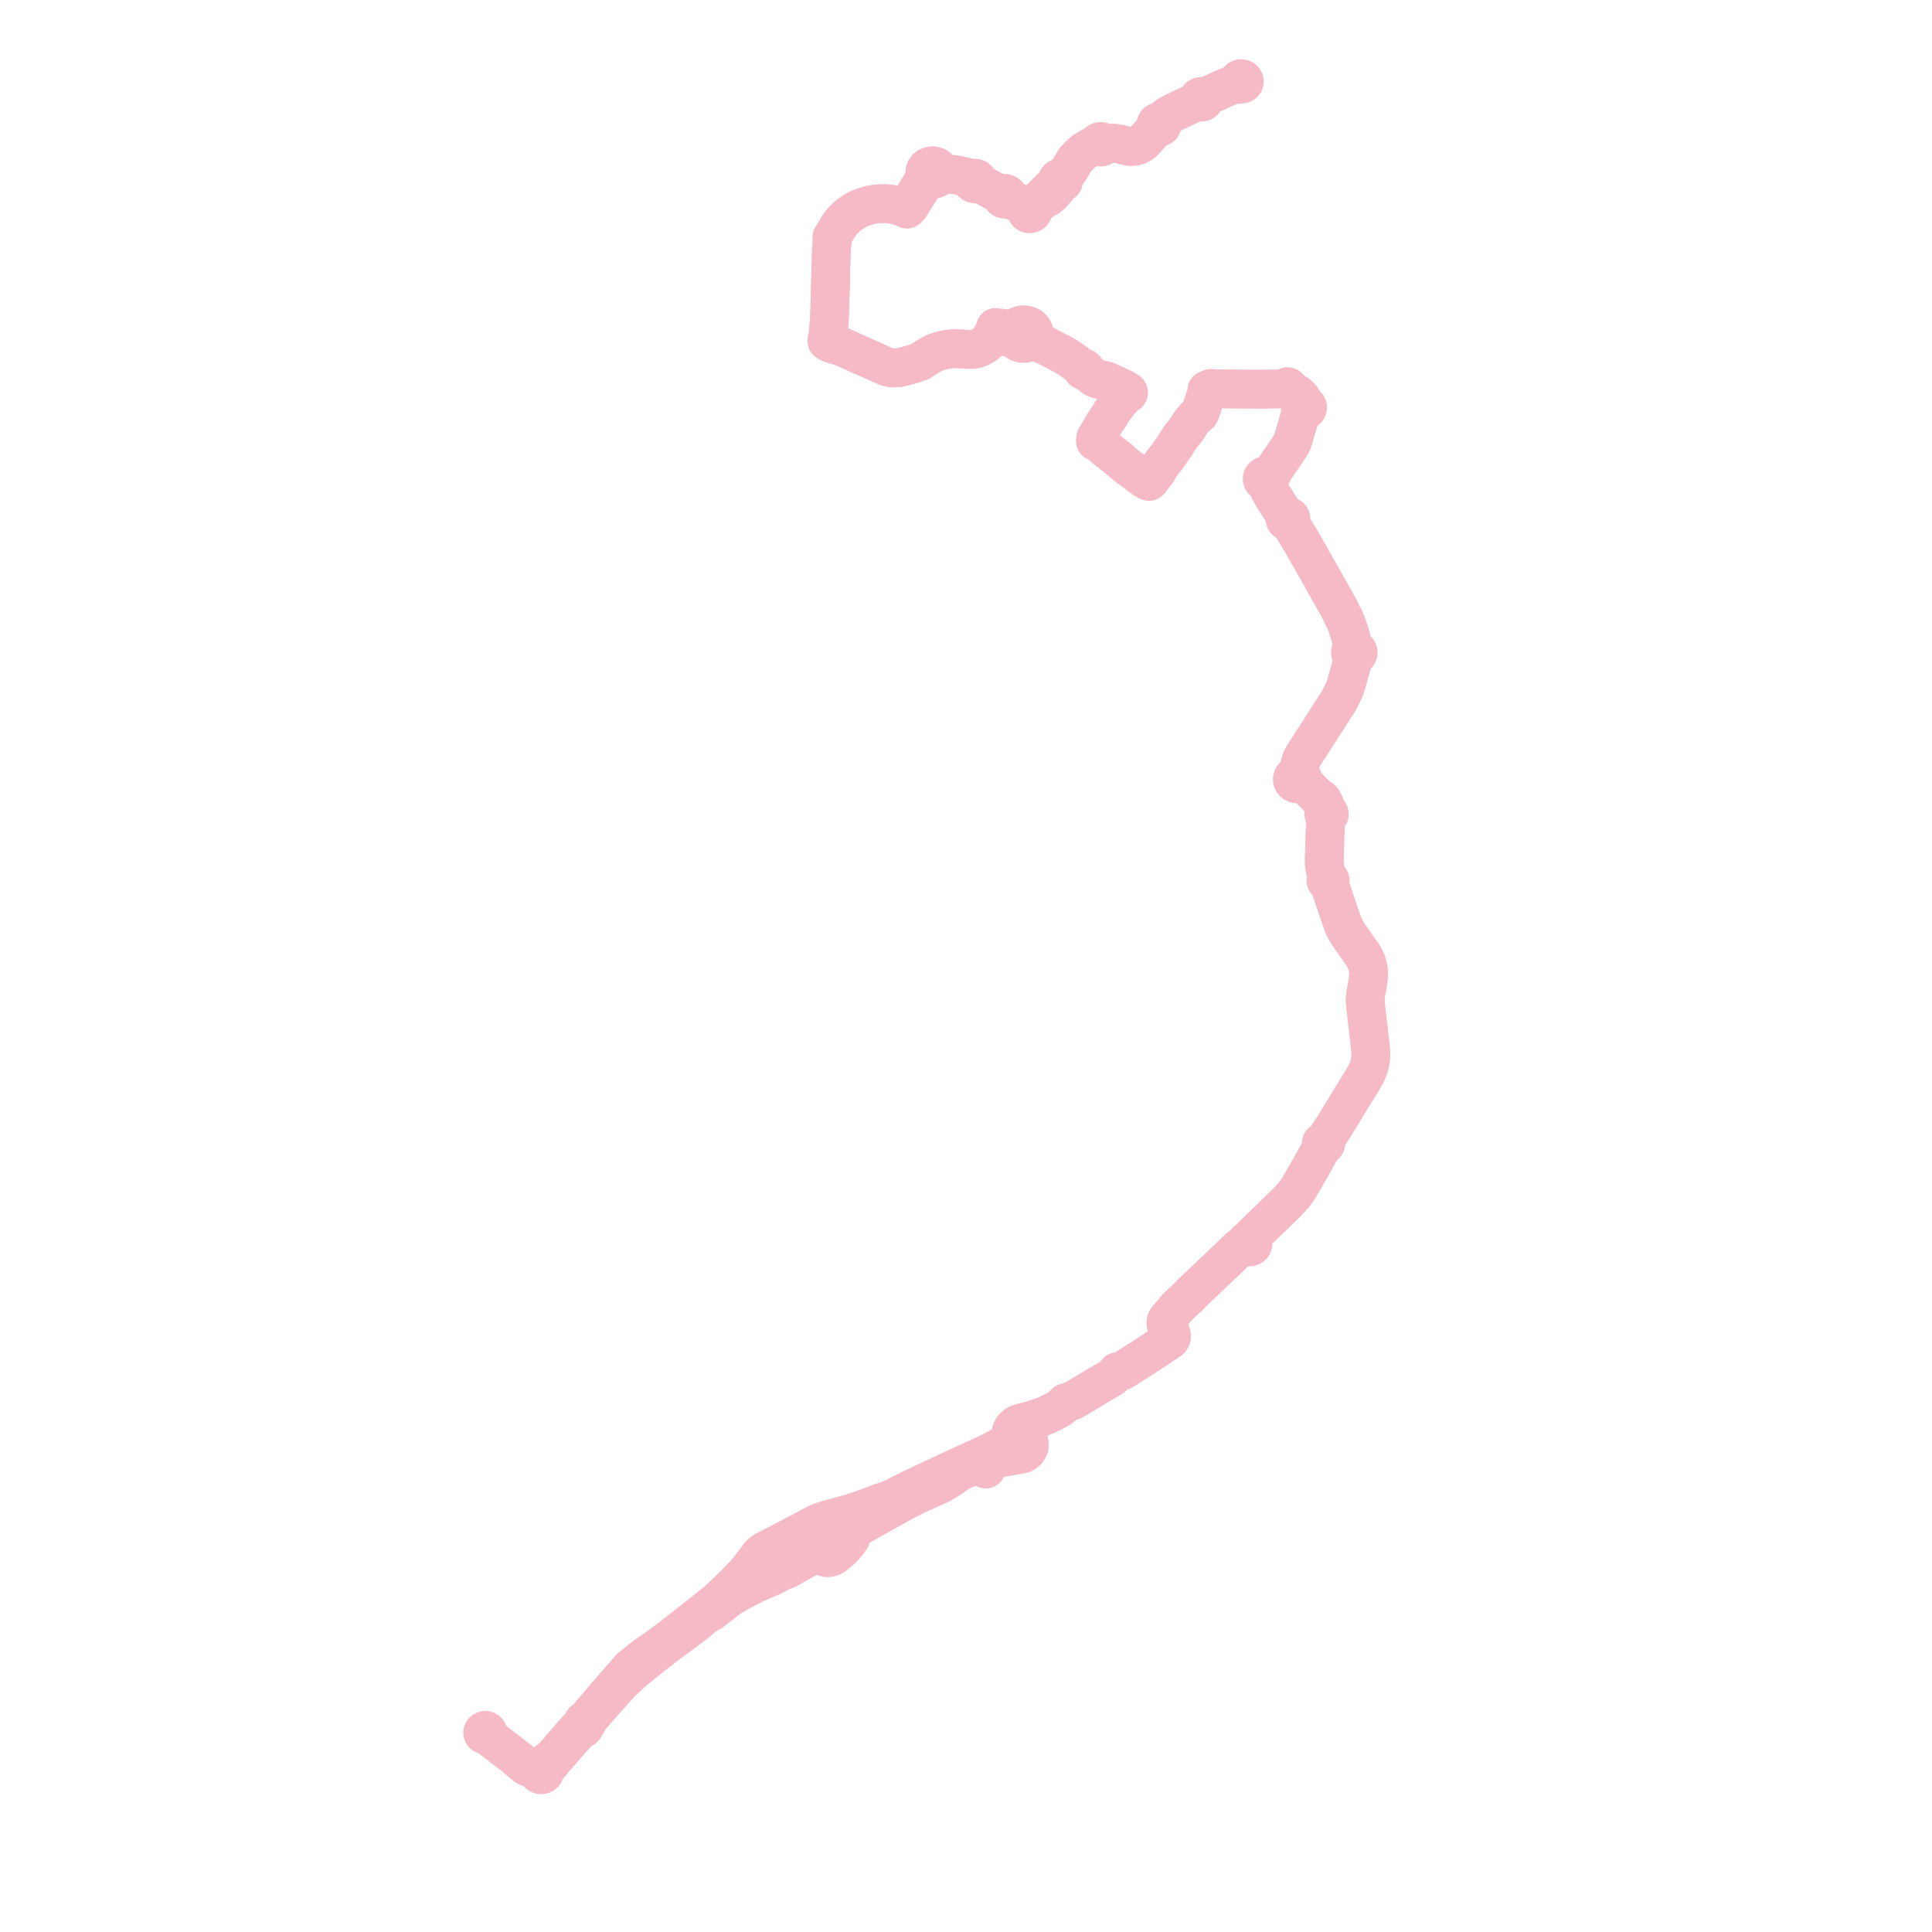     
<svg width="491.706" height="491.706" version="1.1"
     xmlns="http://www.w3.org/2000/svg">

  <title>Plan de ligne</title>
  <desc>Du 2022-08-29 au 9999-01-01</desc>

<path d='M 131.678 447.659 L 132.828 448.586 L 133.343 449.02 L 133.694 449.323 L 134.293 449.709 L 135.593 450.161 L 136.036 450.315 L 136.947 450.583 L 136.912 450.656 L 136.885 450.731 L 136.866 450.809 L 136.857 450.888 L 136.857 450.967 L 136.867 451.046 L 136.889 451.137 L 136.923 451.225 L 136.97 451.309 L 137.027 451.388 L 137.094 451.459 L 137.17 451.523 L 137.255 451.579 L 137.346 451.625 L 137.443 451.662 L 137.545 451.687 L 137.645 451.702 L 137.746 451.706 L 137.847 451.7 L 137.947 451.684 L 138.044 451.658 L 138.137 451.622 L 138.225 451.577 L 138.31 451.521 L 138.386 451.455 L 138.453 451.382 L 138.51 451.303 L 138.555 451.219 L 138.589 451.13 L 138.611 451.038 L 138.619 450.944 L 138.615 450.85 L 138.598 450.758 L 138.848 450.366 L 139.122 450.041 L 139.484 449.603 L 141.025 447.736 L 143.165 445.307 L 145.055 443.116 L 145.39 442.738 L 146.286 441.725 L 146.756 441.23 L 147.189 440.794 L 147.544 440.499 L 147.993 440.103 L 148.183 440.01 L 148.306 439.99 L 148.421 439.947 L 148.522 439.881 L 148.604 439.798 L 148.663 439.7 L 148.694 439.605 L 148.703 439.506 L 148.823 439.287 L 148.967 438.998 L 149.12 438.781 L 149.211 438.729 L 149.289 438.662 L 149.35 438.582 L 149.391 438.493 L 149.413 438.399 L 149.412 438.303 L 149.58 437.998 L 149.709 437.854 L 149.887 437.58 L 150.285 437.042 L 150.942 436.27 L 152.293 434.71 L 153.862 432.937 L 154.507 432.207 L 158.096 428.23 L 160.048 426.412 L 160.501 425.99 L 160.658 425.844 L 161.162 425.384 L 161.833 424.827 L 164.883 422.367 L 166.845 420.801 L 168.024 419.861 L 168.292 419.657 L 168.83 419.256 L 169.007 419.124 L 169.523 418.739 L 170.232 418.21 L 170.424 418.066 L 170.728 417.84 L 170.952 417.672 L 171.439 417.308 L 174.682 414.897 L 175.251 414.474 L 176.808 413.317 L 179.643 410.933 L 180.997 410.257 L 182.228 409.326 L 184.584 407.478 L 185.833 406.5 L 188.287 405.093 L 188.808 404.821 L 192.201 403.053 L 196.157 401.361 L 197.645 400.664 L 198.266 400.205 L 200.419 399.37 L 202.781 398.022 L 206.938 395.747 L 208.138 395.804 L 208.898 395.974 L 210.053 396.341 L 210.445 396.467 L 210.836 396.463 L 211.619 396.281 L 212.354 395.876 L 212.95 395.388 L 213.884 394.625 L 214.867 393.639 L 215.886 392.464 L 216.485 391.579 L 216.656 390.941 L 216.87 390.494 L 217.041 390.138 L 217.266 389.671 L 217.606 389.1 L 222.719 386.218 L 222.876 386.129 L 226.657 384.009 L 230.411 381.927 L 233.768 380.262 L 234.113 380.091 L 239.129 377.88 L 242.007 376.154 L 242.644 375.692 L 244.102 374.634 L 244.792 374.291 L 247.101 373.31 L 247.754 373.329 L 248.56 373.128 L 248.996 373.156 L 249.328 373.262 L 249.991 373.528 L 250.259 373.636 L 250.95 373.914 L 251.034 373.284 L 251.252 372.824 L 252.104 371.861 L 253.192 371.371 L 253.421 371.268 L 255.176 370.954 L 257.191 370.602 L 257.938 370.47 L 260.157 370.079 L 260.777 369.767 L 261.375 369.284 L 261.493 369.103 L 261.73 368.741 L 261.817 368.549 L 261.95 368.257 L 261.971 367.585 L 261.913 366.967 L 261.649 366.407 L 261.397 366.124 L 260.934 365.62 L 260.691 365.353 L 260.296 364.921 L 259.578 363.964 L 259.431 363.629 L 259.376 363.276 L 259.474 362.996 L 259.628 362.715 L 260.333 362.067 L 260.8 361.94 L 262.782 361.4 L 263 361.33 L 264.558 360.832 L 264.96 360.703 L 266.72 359.976 L 268.809 358.918 L 269.857 358.316 L 270.393 357.874 L 270.636 357.674 L 271.156 357.017 L 272.037 356.762 L 272.975 356.488 L 273.871 355.968 L 274.246 355.744 L 275.454 355.02 L 279.183 352.778 L 282.009 351.144 L 282.567 350.821 L 283.248 350.298 L 283.848 349.762 L 284.327 349.132 L 285.255 348.9 L 285.712 348.823 L 288.598 346.997 L 291.44 345.199 L 292.728 344.348 L 295.302 342.646 L 297.168 341.413 L 297.832 340.935 L 298.148 340.358 L 298.052 339.482 L 297.771 338.945 L 296.803 337.096 L 296.742 336.558 L 296.788 336.235 L 297.022 335.732 L 298.374 334.201 L 298.947 333.49 L 299.677 332.628 L 301.47 330.939 L 302.489 329.981 L 303.764 328.683 L 304.215 328.255 L 308.507 324.18 L 309.959 322.802 L 312.291 320.588 L 312.672 320.226 L 313.496 319.444 L 314.713 318.252 L 315.395 317.584 L 315.829 317.303 L 316.264 317.083 L 316.986 316.782 L 317.018 316.862 L 317.049 316.915 L 317.091 316.98 L 317.14 317.041 L 317.185 317.09 L 317.242 317.142 L 317.309 317.194 L 317.373 317.235 L 317.441 317.273 L 317.512 317.304 L 317.574 317.327 L 317.627 317.343 L 317.701 317.36 L 317.779 317.374 L 317.863 317.381 L 317.956 317.382 L 318.037 317.376 L 318.119 317.365 L 318.2 317.347 L 318.274 317.324 L 318.345 317.297 L 318.392 317.275 L 318.431 317.256 L 318.472 317.233 L 318.514 317.206 L 318.573 317.164 L 318.631 317.114 L 318.684 317.06 L 318.729 317.007 L 318.764 316.959 L 318.803 316.895 L 318.836 316.829 L 318.861 316.765 L 318.881 316.693 L 318.895 316.616 L 318.901 316.539 L 318.9 316.47 L 318.895 316.417 L 318.882 316.343 L 318.865 316.279 L 318.839 316.212 L 318.806 316.141 L 318.759 316.066 L 318.713 316.004 L 318.662 315.948 L 318.621 315.908 L 318.569 315.865 L 318.5 315.816 L 318.437 315.779 L 318.365 315.743 L 318.283 315.71 L 318.222 315.691 L 318.404 315.11 L 318.896 314.373 L 319.378 313.911 L 320.246 313.076 L 322.573 310.841 L 324.27 309.211 L 325.625 307.88 L 326.936 306.649 L 328.205 305.321 L 329.241 304.181 L 330.21 302.852 L 330.589 302.23 L 331.381 300.931 L 332.693 298.607 L 333.232 297.685 L 333.65 296.972 L 335.949 292.833 L 336.221 292.343 L 336.528 291.773 L 336.664 291.501 L 336.85 291.526 L 337.036 291.499 L 337.201 291.42 L 337.331 291.3 L 337.412 291.15 L 337.435 291.005 L 337.412 290.859 L 337.344 290.726 L 337.235 290.615 L 337.097 290.534 L 337.47 289.818 L 337.963 289.076 L 338.785 287.841 L 339.111 287.351 L 339.633 286.5 L 342.718 281.477 L 342.999 281.019 L 343.476 280.173 L 344.475 278.614 L 344.765 278.117 L 345.164 277.475 L 346.048 276.052 L 346.147 275.913 L 346.68 275.056 L 347.393 273.801 L 347.849 272.907 L 348.073 272.378 L 348.402 271.468 L 348.575 270.824 L 348.71 270.179 L 348.806 269.526 L 348.858 268.878 L 348.87 268.374 L 348.872 267.89 L 348.85 267.377 L 348.527 264.463 L 348.36 262.932 L 348.218 261.709 L 348.189 261.456 L 347.893 258.885 L 347.555 255.959 L 347.524 255.688 L 347.475 254.966 L 347.466 254.25 L 347.505 253.741 L 347.517 253.583 L 347.623 252.818 L 347.828 251.69 L 347.922 251.096 L 348.123 249.843 L 348.262 248.978 L 348.308 247.375 L 348.251 246.817 L 348.165 246.271 L 348.023 245.708 L 347.86 245.145 L 347.657 244.594 L 347.415 244.055 L 347.137 243.525 L 346.984 243.278 L 346.816 243.009 L 345.859 241.65 L 345.297 240.855 L 345.069 240.532 L 344.642 239.924 L 343.32 238.046 L 342.384 236.509 L 342.054 235.819 L 341.756 235.094 L 341.493 234.361 L 340.994 232.903 L 339.997 229.983 L 339.135 227.411 L 338.4 225.217 L 338.159 224.529 L 338.251 224.502 L 338.397 224.4 L 338.497 224.261 L 338.537 224.101 L 338.525 224.005 L 338.515 223.937 L 338.44 223.801 L 338.319 223.691 L 338.166 223.62 L 337.996 223.594 L 337.825 223.618 L 337.682 223.047 L 337.249 221.205 L 337.095 220.185 L 337.038 219.206 L 337.03 219.059 L 337.148 214.714 L 337.179 213.577 L 337.362 208.978 L 337.374 208.676 L 337.505 207.8 L 337.747 207.797 L 337.974 207.724 L 338.159 207.588 L 338.194 207.53 L 338.334 207.298 L 338.306 207.008 L 338.219 206.835 L 338.077 206.693 L 337.894 206.595 L 337.687 206.548 L 337.472 206.558 L 337.397 206.299 L 337.149 205.777 L 337.319 205.321 L 337.277 205.044 L 337.262 204.948 L 336.768 203.961 L 336.69 203.824 L 336.555 203.584 L 336.24 203.286 L 335.974 203.124 L 335.326 202.812 L 334.28 201.765 L 333.768 201.231 L 332.98 200.409 L 332.214 199.501 L 331.985 199.25 L 331.558 198.557 L 331.573 198.456 L 331.577 198.292 L 331.545 198.09 L 331.484 197.915 L 331.386 197.74 L 331.226 197.55 L 330.966 196.971 L 330.868 196.71 L 330.769 196.293 L 330.749 196.212 L 330.693 195.987 L 330.659 195.639 L 330.83 194.75 L 330.885 194.461 L 331.04 193.941 L 331.225 193.412 L 331.458 192.89 L 331.829 192.208 L 332.24 191.549 L 334.946 187.377 L 336.572 184.837 L 339.531 180.216 L 340.601 178.58 L 341.492 176.864 L 342.34 175.028 L 342.708 173.796 L 342.919 173.09 L 343.866 169.692 L 344.379 167.529 L 344.519 166.936 L 344.785 166.942 L 345.043 166.885 L 345.275 166.77 L 345.468 166.603 L 345.605 166.392 L 345.672 166.157 L 345.663 165.915 L 345.581 165.684 L 345.434 165.483 L 345.223 165.32 L 344.97 165.215 L 344.693 165.177 L 344.416 165.206 L 344.269 164.516 L 343.75 162.075 L 343.431 160.947 L 343.082 159.924 L 342.623 158.623 L 342.105 157.428 L 340.623 154.466 L 335.897 146.085 L 335.626 145.605 L 332.97 140.892 L 332.172 139.512 L 331.836 138.931 L 330.759 137.069 L 329.268 134.676 L 328.954 134.171 L 328.433 133.335 L 328.119 132.709 L 328.344 132.574 L 328.504 132.38 L 328.579 132.15 L 328.561 131.911 L 328.453 131.692 L 328.266 131.518 L 328.024 131.41 L 327.754 131.382 L 327.49 131.436 L 327.262 131.566 L 326.876 130.889 L 326.576 130.459 L 323.828 126.071 L 323.261 125.05 L 322.766 124.055 L 322.632 123.706 L 322.474 123.292 L 322.351 122.673 L 322.543 122.615 L 322.716 122.523 L 322.863 122.4 L 322.972 122.259 L 323.045 122.101 L 323.08 121.933 L 323.076 121.763 L 323.031 121.597 L 323.321 121.209 L 323.431 121.03 L 323.543 120.849 L 323.749 120.551 L 323.911 120.249 L 324.227 119.631 L 324.773 118.785 L 325.049 118.357 L 326.517 116.215 L 326.884 115.679 L 327.173 115.259 L 327.235 115.168 L 328.539 113.207 L 328.988 112.27 L 330.557 106.909 L 330.834 105.964 L 331.071 105.589 L 331.286 105.132 L 331.574 104.759 L 331.881 104.56 L 332.092 104.538 L 332.245 104.494 L 332.378 104.432 L 332.483 104.364 L 332.577 104.283 L 332.665 104.181 L 332.728 104.082 L 332.788 103.935 L 332.812 103.82 L 332.817 103.692 L 332.797 103.553 L 332.774 103.479 L 332.702 103.33 L 332.681 103.295 L 332.553 103.15 L 332.437 103.059 L 332.309 102.989 L 332.117 102.736 L 331.889 102.367 L 331.57 101.83 L 331.199 101.271 L 330.963 101.003 L 330.392 100.526 L 330.135 100.334 L 329.73 100.062 L 329.326 99.828 L 328.94 99.567 L 328.525 99.349 L 327.964 99.044 L 328.047 98.939 L 328.087 98.815 L 328.079 98.687 L 328.024 98.568 L 327.928 98.471 L 327.802 98.407 L 327.659 98.381 L 327.515 98.399 L 327.39 98.452 L 327.291 98.538 L 327.226 98.646 L 327.202 98.767 L 327.222 98.888 L 326.911 98.975 L 326.576 98.979 L 323.147 99.02 L 322.718 99.025 L 320.536 99.05 L 311.41 99 L 309.441 98.922 L 308.112 98.869 L 307.62 99.094 L 307.171 99.298 L 307.173 99.853 L 306.733 101.221 L 306.29 102.56 L 305.9 103.743 L 305.639 104.431 L 305.265 105.319 L 304.436 106.029 L 304.076 106.313 L 303.765 106.728 L 303.447 107.042 L 303.031 107.59 L 302.713 108.053 L 302.474 108.541 L 301.828 109.409 L 301.392 110.064 L 300.808 110.698 L 299.624 112.373 L 299.449 112.64 L 299.28 113.073 L 298.219 114.573 L 296.783 116.603 L 296.386 117.04 L 295.738 117.915 L 294.889 119.133 L 294.641 119.681 L 294.244 120.234 L 293.905 120.72 L 293.475 121.274 L 292.946 121.954 L 292.828 122.106 L 292.433 122.524 L 291.852 122.257 L 291.511 122.071 L 290.608 121.443 L 289.077 120.262 L 288.487 119.84 L 287.89 119.414 L 287.533 119.174 L 286.856 118.66 L 285.994 117.926 L 284.319 116.501 L 283.87 116.161 L 283.282 115.715 L 282.829 115.342 L 281.359 114.156 L 279.896 112.945 L 279.64 112.747 L 279.522 112.665 L 279.403 112.583 L 279.219 112.47 L 278.82 112.341 L 278.809 112.018 L 278.861 111.569 L 278.933 111.351 L 279.142 110.975 L 279.639 110.228 L 280.6 108.52 L 281.055 107.791 L 281.497 107.082 L 281.694 106.767 L 282.315 105.868 L 283.085 104.597 L 283.315 104.274 L 283.759 103.65 L 283.988 103.354 L 284.186 103.099 L 284.711 102.459 L 285.237 101.818 L 286.599 100.292 L 286.652 100.307 L 286.707 100.317 L 286.763 100.321 L 286.818 100.319 L 286.874 100.312 L 286.927 100.298 L 286.979 100.28 L 287.028 100.256 L 287.074 100.226 L 287.115 100.192 L 287.152 100.153 L 287.183 100.112 L 287.209 100.067 L 287.228 100.02 L 287.24 99.971 L 287.246 99.921 L 287.244 99.871 L 287.237 99.821 L 287.222 99.773 L 287.2 99.723 L 287.17 99.676 L 287.133 99.633 L 287.091 99.595 L 287.044 99.561 L 286.992 99.534 L 286.936 99.512 L 286.878 99.497 L 286.818 99.488 L 286.758 99.487 L 286.697 99.492 L 286.638 99.504 L 286.581 99.522 L 286.527 99.547 L 286.291 99.272 L 286.08 99.032 L 285.756 98.872 L 285.707 98.848 L 285.32 98.667 L 284.105 98.097 L 282.195 97.201 L 281.725 97.013 L 281.181 96.856 L 280.379 96.695 L 279.638 96.532 L 279.195 96.421 L 278.964 96.322 L 278.663 96.193 L 278.169 95.843 L 277.777 95.551 L 276.276 94.433 L 276.038 94.246 L 276.119 94.172 L 276.171 94.08 L 276.19 93.979 L 276.174 93.878 L 276.125 93.785 L 276.046 93.709 L 275.918 93.649 L 275.773 93.635 L 275.633 93.669 L 275.517 93.746 L 275.256 93.539 L 273.777 92.385 L 272.704 91.608 L 271.905 91.061 L 271.52 90.81 L 270.792 90.385 L 268.874 89.386 L 268.235 89.049 L 266.903 88.369 L 265.365 87.441 L 264.8 87.1 L 263.952 86.49 L 263.82 86.362 L 263.593 86.105 L 263.419 85.793 L 263.262 85.272 L 263.267 84.827 L 263.179 84.388 L 263 83.971 L 262.736 83.591 L 262.389 83.252 L 261.974 82.978 L 261.508 82.778 L 261.231 82.713 L 261.007 82.66 L 260.49 82.627 L 259.905 82.697 L 259.351 82.876 L 258.853 83.155 L 258.35 83.622 L 257.933 83.673 L 257.637 83.686 L 257.261 83.693 L 256.695 83.673 L 254.383 83.456 L 253.345 83.331 L 252.992 84.418 L 252.456 85.465 L 252.178 86.03 L 251.863 86.453 L 251.546 86.853 L 251.167 87.293 L 250.781 87.627 L 250.414 87.882 L 249.623 88.32 L 248.774 88.664 L 248.058 88.842 L 247.342 88.934 L 246.102 88.924 L 245.356 88.849 L 244.184 88.773 L 243.894 88.765 L 243.223 88.748 L 242.475 88.769 L 241.057 88.895 L 239.774 89.167 L 238.077 89.701 L 236.773 90.384 L 236.037 90.812 L 235.218 91.345 L 234.187 92.003 L 233.025 92.435 L 232.031 92.722 L 231.478 92.883 L 229.533 93.408 L 229.201 93.476 L 228.693 93.579 L 228.309 93.636 L 227.365 93.639 L 226.481 93.559 L 225.448 93.256 L 224.591 92.868 L 221.194 91.341 L 220.213 90.9 L 219.716 90.691 L 218.478 90.169 L 217.125 89.526 L 215.928 88.975 L 215.422 88.765 L 214.221 88.264 L 213.955 88.152 L 212.816 87.802 L 211.732 87.512 L 210.987 87.207 L 210.488 86.879 L 210.516 86.32 L 210.703 85.825 L 210.749 85.297 L 210.876 83.853 L 210.928 83.143 L 211.035 81.786 L 211.117 80.473 L 211.283 75.26 L 211.344 73.351 L 211.456 67.919 L 211.521 66.187 L 211.566 64.666 L 211.633 63.037 L 211.675 62.594 L 211.73 62.01 L 211.825 60.999 L 211.84 60.849 L 211.72 60.396 L 212.35 59.381 L 212.831 58.57 L 213.513 57.413 L 214.448 56.222 L 215.598 55.055 L 217.113 53.966 L 218.376 53.235 L 219.205 52.904 L 219.768 52.679 L 221.534 52.14 L 222.923 51.91 L 224.345 51.818 L 225.43 51.837 L 226.037 51.879 L 226.621 51.919 L 227.961 52.166 L 229.073 52.483 L 229.263 52.546 L 229.949 52.774 L 230.851 53.207 L 231.284 52.821 L 231.539 52.544 L 231.586 52.468 L 233.082 50.047 L 235.055 46.854 L 235.662 46.191 L 235.898 45.997 L 236.006 45.908 L 236.236 45.769 L 236.466 45.636 L 236.623 45.555 L 236.736 45.59 L 236.845 45.617 L 237.041 45.65 L 237.17 45.663 L 237.295 45.668 L 237.394 45.668 L 237.531 45.659 L 237.668 45.642 L 237.844 45.608 L 237.978 45.572 L 238.15 45.511 L 238.233 45.475 L 238.312 45.438 L 238.413 45.382 L 238.646 45.226 L 238.721 45.164 L 238.801 45.09 L 238.921 44.961 L 239.016 44.836 L 239.087 44.727 L 239.586 44.483 L 240.098 44.336 L 240.537 44.281 L 241.019 44.261 L 242.217 44.371 L 242.732 44.441 L 243.622 44.563 L 245.339 44.925 L 246.171 45.17 L 246.809 45.662 L 247.045 45.844 L 247.257 46.074 L 247.307 46.308 L 247.44 46.516 L 247.64 46.676 L 247.853 46.763 L 248.085 46.793 L 248.317 46.767 L 248.531 46.684 L 248.808 46.727 L 249.162 46.827 L 249.992 47.029 L 252.731 48.499 L 253.066 48.681 L 253.53 48.882 L 254.344 49.493 L 254.735 49.795 L 254.892 49.948 L 254.928 50.175 L 255.041 50.382 L 255.226 50.554 L 255.462 50.666 L 255.727 50.708 L 255.953 50.684 L 256.163 50.609 L 256.438 50.642 L 256.913 50.774 L 258.079 51.144 L 259.138 51.63 L 259.963 52.009 L 260.322 52.23 L 260.645 52.657 L 260.892 52.976 L 261.088 53.298 L 261.24 53.541 L 261.225 53.751 L 261.278 53.956 L 261.453 54.202 L 261.722 54.369 L 261.99 54.429 L 262.267 54.411 L 262.501 54.324 L 262.696 54.18 L 262.834 53.991 L 262.899 53.781 L 262.893 53.563 L 262.99 53.371 L 263.214 53.065 L 263.984 52.203 L 264.352 51.791 L 264.596 51.584 L 265.477 50.83 L 266.59 50.294 L 267.222 49.849 L 268.281 48.799 L 268.898 47.99 L 269.382 47.116 L 269.976 46.659 L 270.182 46.617 L 270.368 46.53 L 270.524 46.403 L 270.663 46.194 L 270.716 45.957 L 270.677 45.717 L 270.642 45.656 L 270.98 45.104 L 271.424 44.252 L 271.441 44.218 L 272.223 43.072 L 273.579 40.78 L 274.76 39.492 L 275.983 38.427 L 277.048 37.798 L 277.733 37.393 L 278.867 37.204 L 279.435 37.108 L 279.598 37.271 L 279.807 37.386 L 280.045 37.442 L 280.291 37.435 L 280.549 37.352 L 280.764 37.201 L 280.911 36.996 L 280.975 36.761 L 280.949 36.52 L 281.587 36.496 L 282.956 36.444 L 283.949 36.486 L 284.702 36.593 L 285.176 36.688 L 285.823 36.878 L 286.858 37.181 L 287.561 37.273 L 288.174 37.258 L 288.875 37.204 L 289.794 36.885 L 290.381 36.596 L 290.848 36.254 L 291.575 35.486 L 292.56 34.396 L 293.635 33.161 L 294.181 32.534 L 294.521 32.245 L 294.779 32.358 L 294.953 32.386 L 295.176 32.373 L 295.354 32.321 L 295.547 32.211 L 295.669 32.095 L 295.77 31.936 L 295.826 31.734 L 295.814 31.526 L 295.731 31.321 L 295.628 31.191 L 295.44 31.05 L 295.844 30.654 L 296.516 29.998 L 297.381 29.333 L 298.586 28.704 L 300.063 27.999 L 301.32 27.385 L 303.493 26.36 L 304.556 25.784 L 305.077 25.71 L 305.266 25.87 L 305.503 25.97 L 305.763 26.002 L 306.021 25.962 L 306.253 25.853 L 306.436 25.688 L 306.549 25.492 L 306.592 25.275 L 306.561 25.057 L 306.459 24.856 L 306.92 24.637 L 307.512 24.354 L 309.118 23.593 L 310.809 22.793 L 312.893 21.921 L 313.831 21.553' fill='transparent' stroke='#f5bac6' stroke-linecap='round' stroke-linejoin='round' stroke-width='9.834'/><path d='M 313.831 21.553 L 314.531 21.377 L 315.269 21.191 L 315.412 21.305 L 315.582 21.387 L 315.769 21.432 L 315.962 21.437 L 316.152 21.402 L 316.326 21.328 L 316.477 21.22 L 316.568 21.12 L 316.638 21.007 L 316.684 20.885 L 316.705 20.758 L 316.697 20.61 L 316.655 20.465 L 316.58 20.333 L 316.475 20.216 L 316.346 20.121 L 316.166 20.039 L 316.1 20.026 L 315.968 20 L 315.766 20.004 L 315.572 20.052 L 315.402 20.138 L 315.26 20.256 L 315.153 20.4 L 315.089 20.563 L 314.419 21.09 L 313.831 21.553 L 313.004 21.878 L 312.893 21.921 L 310.809 22.793 L 307.512 24.354 L 306.92 24.637 L 306.459 24.856 L 306.272 24.673 L 306.027 24.554 L 305.752 24.512 L 305.476 24.552 L 305.23 24.668 L 305.04 24.849 L 304.949 25.013 L 304.906 25.193 L 304.913 25.376 L 304.972 25.552 L 305.077 25.71 L 304.556 25.784 L 303.493 26.36 L 303.281 26.46 L 301.32 27.385 L 300.063 27.999 L 298.586 28.704 L 297.381 29.333 L 296.516 29.998 L 295.844 30.654 L 295.44 31.05 L 295.217 30.966 L 295.071 30.944 L 294.843 30.958 L 294.669 31.008 L 294.384 31.199 L 294.27 31.355 L 294.198 31.571 L 294.197 31.751 L 294.264 31.964 L 294.374 32.121 L 294.521 32.245 L 294.181 32.534 L 292.56 34.396 L 291.575 35.486 L 290.848 36.254 L 290.381 36.596 L 289.794 36.885 L 289.545 36.971 L 288.875 37.204 L 288.174 37.258 L 287.561 37.273 L 286.858 37.181 L 285.176 36.688 L 284.702 36.593 L 283.949 36.486 L 282.956 36.444 L 281.587 36.496 L 280.949 36.52 L 280.847 36.312 L 280.676 36.141 L 280.456 36.024 L 280.205 35.972 L 279.948 35.988 L 279.744 36.057 L 279.567 36.169 L 279.428 36.318 L 279.338 36.493 L 278.756 36.805 L 278.548 36.925 L 277.733 37.393 L 275.983 38.427 L 274.76 39.492 L 273.579 40.78 L 272.635 42.376 L 272.223 43.072 L 271.441 44.218 L 271.424 44.252 L 270.641 44.812 L 270.052 45.232 L 269.829 45.215 L 269.563 45.273 L 269.396 45.361 L 269.257 45.479 L 269.153 45.623 L 269.082 45.82 L 269.078 46.027 L 268.925 46.35 L 268.687 46.582 L 267.944 47.423 L 266.512 48.819 L 263.236 52.014 L 262.638 52.576 L 262.375 52.822 L 262.185 52.956 L 261.941 52.956 L 261.707 53.018 L 261.519 52.91 L 261.222 52.696 L 260.815 52.449 L 260.322 52.23 L 259.963 52.009 L 259.259 51.686 L 258.079 51.144 L 257.057 50.387 L 256.766 50.208 L 256.589 50.034 L 256.576 49.809 L 256.489 49.599 L 256.335 49.42 L 256.127 49.289 L 255.886 49.219 L 255.65 49.212 L 255.421 49.264 L 255.216 49.369 L 255.009 49.345 L 254.528 49.199 L 253.53 48.882 L 253.066 48.681 L 252.731 48.499 L 249.992 47.029 L 249.395 46.508 L 249.127 46.299 L 248.931 46.073 L 248.905 45.872 L 248.818 45.684 L 248.676 45.524 L 248.49 45.405 L 248.262 45.332 L 248.019 45.32 L 247.783 45.369 L 247.573 45.477 L 247.288 45.441 L 246.913 45.374 L 246.171 45.17 L 245.339 44.925 L 243.622 44.563 L 242.217 44.371 L 241.019 44.261 L 240.519 44.144 L 240.097 43.978 L 239.614 43.73 L 239.208 43.358 L 239.154 43.232 L 239.085 43.105 L 239.012 42.992 L 238.912 42.862 L 238.85 42.794 L 238.711 42.662 L 238.591 42.567 L 238.437 42.465 L 238.329 42.405 L 238.201 42.344 L 238.063 42.29 L 237.868 42.232 L 237.724 42.201 L 237.542 42.175 L 237.367 42.166 L 237.139 42.173 L 236.904 42.205 L 236.7 42.254 L 236.519 42.316 L 236.374 42.379 L 236.218 42.463 L 236.098 42.54 L 235.967 42.639 L 235.857 42.738 L 235.762 42.837 L 235.649 42.978 L 235.557 43.119 L 235.492 43.243 L 235.437 43.374 L 235.386 43.539 L 235.357 43.683 L 235.342 43.831 L 235.34 43.959 L 235.349 44.089 L 235.372 44.233 L 235.412 44.388 L 235.462 44.524 L 235.435 44.945 L 235.381 45.239 L 235.221 45.58 L 235.048 45.866 L 234.794 46.283 L 233.252 48.816 L 231.153 52.264 L 231.122 52.314 L 230.851 53.207 L 229.949 52.774 L 229.073 52.483 L 227.961 52.166 L 226.621 51.919 L 226.037 51.879 L 225.43 51.837 L 224.345 51.818 L 222.923 51.91 L 221.534 52.14 L 220.57 52.434 L 219.768 52.679 L 219.205 52.904 L 218.376 53.235 L 217.113 53.966 L 215.598 55.055 L 214.448 56.222 L 213.513 57.413 L 212.922 58.415 L 212.831 58.57 L 212.35 59.381 L 211.72 60.396 L 211.84 60.849 L 211.825 60.999 L 211.73 62.01 L 211.633 63.037 L 211.566 64.666 L 211.561 64.823 L 211.521 66.187 L 211.456 67.919 L 211.36 72.582 L 211.344 73.351 L 211.155 79.277 L 211.117 80.473 L 211.035 81.786 L 210.928 83.143 L 210.876 83.853 L 210.703 85.825 L 210.516 86.32 L 210.488 86.879 L 210.987 87.207 L 211.732 87.512 L 212.816 87.802 L 213.955 88.152 L 214.221 88.264 L 215.422 88.765 L 215.928 88.975 L 217.125 89.526 L 218.478 90.169 L 220.213 90.9 L 221.194 91.341 L 224.591 92.868 L 225.448 93.256 L 226.481 93.559 L 227.365 93.639 L 228.309 93.636 L 228.693 93.579 L 229.201 93.476 L 229.533 93.408 L 231.478 92.883 L 233.025 92.435 L 233.461 92.272 L 234.187 92.003 L 235.218 91.345 L 236.037 90.812 L 236.773 90.384 L 238.077 89.701 L 239.774 89.167 L 241.057 88.895 L 242.475 88.769 L 243.223 88.748 L 244.184 88.773 L 245.356 88.849 L 246.102 88.924 L 247.342 88.934 L 248.058 88.842 L 248.774 88.664 L 249.623 88.32 L 250.414 87.882 L 250.781 87.627 L 251.167 87.293 L 251.546 86.853 L 251.863 86.453 L 252.178 86.03 L 252.456 85.465 L 254.935 85.671 L 255.232 85.696 L 256.526 85.811 L 257.108 85.877 L 257.496 85.93 L 257.771 85.989 L 258.129 86.109 L 258.422 86.514 L 258.801 86.859 L 259.337 87.171 L 259.939 87.363 L 260.576 87.426 L 261.145 87.369 L 261.688 87.208 L 262.181 86.951 L 262.659 86.872 L 263.044 86.852 L 263.343 86.949 L 263.582 87.031 L 264.61 87.394 L 266.903 88.369 L 268.235 89.049 L 268.874 89.386 L 270.792 90.385 L 271.52 90.81 L 271.905 91.061 L 272.704 91.608 L 273.777 92.385 L 275.256 93.539 L 275.517 93.746 L 275.446 93.846 L 275.417 93.97 L 275.442 94.094 L 275.516 94.202 L 275.63 94.279 L 275.767 94.314 L 275.91 94.302 L 276.038 94.246 L 276.276 94.433 L 277.777 95.551 L 278.169 95.843 L 278.663 96.193 L 279.195 96.421 L 279.638 96.532 L 280.379 96.695 L 281.181 96.856 L 281.725 97.013 L 282.195 97.201 L 284.105 98.097 L 285.32 98.667 L 285.707 98.848 L 285.756 98.872 L 286.08 99.032 L 286.291 99.272 L 286.527 99.547 L 286.484 99.573 L 286.444 99.603 L 286.409 99.638 L 286.377 99.675 L 286.351 99.715 L 286.33 99.757 L 286.314 99.801 L 286.304 99.847 L 286.3 99.893 L 286.301 99.939 L 286.309 99.985 L 286.322 100.03 L 286.341 100.073 L 286.365 100.114 L 286.394 100.152 L 286.427 100.188 L 286.465 100.22 L 286.506 100.248 L 286.552 100.272 L 286.599 100.292 L 285.237 101.818 L 284.711 102.459 L 284.186 103.099 L 283.988 103.354 L 283.759 103.65 L 283.315 104.274 L 283.085 104.597 L 282.315 105.868 L 281.694 106.767 L 281.497 107.082 L 281.055 107.791 L 280.6 108.52 L 279.639 110.228 L 279.142 110.975 L 278.933 111.351 L 278.861 111.569 L 278.809 112.018 L 278.82 112.341 L 279.219 112.47 L 279.403 112.583 L 279.522 112.665 L 279.64 112.747 L 279.896 112.945 L 281.359 114.156 L 282.829 115.342 L 283.282 115.715 L 283.87 116.161 L 284.319 116.501 L 286.856 118.66 L 287.533 119.174 L 287.89 119.414 L 288.487 119.84 L 289.077 120.262 L 290.608 121.443 L 291.511 122.071 L 291.852 122.257 L 292.433 122.524 L 292.828 122.106 L 292.946 121.954 L 293.905 120.72 L 294.244 120.234 L 294.641 119.681 L 294.889 119.133 L 295.738 117.915 L 296.386 117.04 L 296.783 116.603 L 299.28 113.073 L 299.449 112.64 L 299.624 112.373 L 300.808 110.698 L 301.392 110.064 L 301.828 109.409 L 302.474 108.541 L 302.713 108.053 L 303.031 107.59 L 303.447 107.042 L 303.765 106.728 L 304.076 106.313 L 304.436 106.029 L 305.265 105.319 L 305.639 104.431 L 305.9 103.743 L 306.29 102.56 L 306.733 101.221 L 307.173 99.853 L 307.171 99.298 L 307.62 99.094 L 308.112 98.869 L 309.441 98.922 L 311.41 99 L 320.536 99.05 L 322.718 99.025 L 326.576 98.979 L 326.911 98.975 L 327.222 98.888 L 327.279 98.992 L 327.367 99.077 L 327.48 99.136 L 327.608 99.163 L 327.738 99.155 L 327.86 99.115 L 327.964 99.044 L 328.525 99.349 L 328.94 99.567 L 329.326 99.828 L 329.73 100.062 L 330.135 100.334 L 330.392 100.526 L 330.775 101.054 L 330.995 101.372 L 331.245 101.917 L 331.388 102.439 L 331.354 102.888 L 331.239 103.11 L 331.098 103.253 L 331.021 103.37 L 330.983 103.451 L 330.933 103.646 L 330.929 103.741 L 330.941 103.859 L 330.984 104.008 L 330.941 103.859 L 330.999 104.364 L 330.992 104.703 L 330.969 104.894 L 330.949 105.054 L 330.865 105.545 L 330.834 105.964 L 328.988 112.27 L 328.539 113.207 L 327.235 115.168 L 327.173 115.259 L 326.884 115.679 L 326.517 116.215 L 325.049 118.357 L 324.227 119.631 L 323.634 120.174 L 323.377 120.399 L 323.158 120.571 L 322.767 120.829 L 322.409 121.075 L 322.239 121.046 L 322.066 121.045 L 321.855 121.084 L 321.66 121.164 L 321.49 121.281 L 321.355 121.43 L 321.273 121.575 L 321.225 121.732 L 321.217 121.947 L 321.272 122.157 L 321.387 122.347 L 321.555 122.505 L 321.762 122.619 L 322.052 122.688 L 322.351 122.673 L 322.474 123.292 L 322.766 124.055 L 323.261 125.05 L 323.828 126.071 L 326.576 130.459 L 326.876 130.889 L 327.262 131.566 L 327.099 131.752 L 327.017 131.977 L 327.025 132.212 L 327.121 132.431 L 327.265 132.587 L 327.454 132.701 L 327.672 132.761 L 327.9 132.764 L 328.119 132.709 L 328.433 133.335 L 328.954 134.171 L 330.759 137.069 L 331.836 138.931 L 332.172 139.512 L 332.97 140.892 L 335.897 146.085 L 338.69 151.039 L 340.623 154.466 L 342.105 157.428 L 342.623 158.623 L 343.082 159.924 L 343.431 160.947 L 343.75 162.075 L 344.081 163.631 L 344.269 164.516 L 344.416 165.206 L 344.106 165.331 L 343.863 165.541 L 343.712 165.81 L 343.672 166.108 L 343.748 166.401 L 343.929 166.655 L 344.197 166.841 L 344.519 166.936 L 344.379 167.529 L 343.866 169.692 L 343.086 172.493 L 342.919 173.09 L 342.34 175.028 L 341.492 176.864 L 340.601 178.58 L 339.531 180.216 L 334.946 187.377 L 334.576 187.948 L 332.24 191.549 L 331.829 192.208 L 331.458 192.89 L 331.225 193.412 L 331.04 193.941 L 330.885 194.461 L 330.659 195.639 L 330.442 196.124 L 330.288 196.463 L 330.18 196.64 L 330.039 196.834 L 329.843 197.036 L 329.555 197.328 L 329.459 197.384 L 329.287 197.511 L 329.142 197.662 L 329.07 197.761 L 328.983 197.922 L 328.917 198.126 L 328.893 198.313 L 328.908 198.53 L 328.956 198.711 L 329.038 198.887 L 329.145 199.043 L 329.268 199.173 L 329.401 199.279 L 329.552 199.371 L 329.808 199.474 L 329.995 199.517 L 330.194 199.535 L 330.379 199.529 L 330.563 199.5 L 331.043 199.575 L 331.467 199.651 L 331.717 199.707 L 331.873 199.773 L 332.118 199.898 L 332.98 200.409 L 333.768 201.231 L 334.28 201.765 L 335.326 202.812 L 335.787 203.315 L 336.237 203.969 L 336.625 204.743 L 336.776 205.042 L 337.149 205.777 L 337.397 206.299 L 337.472 206.558 L 337.242 206.638 L 337.057 206.783 L 336.939 206.975 L 336.902 207.191 L 336.95 207.405 L 337.079 207.592 L 337.271 207.729 L 337.505 207.8 L 337.374 208.676 L 337.362 208.978 L 337.278 211.09 L 337.179 213.577 L 337.03 219.059 L 337.038 219.206 L 337.095 220.185 L 337.249 221.205 L 337.682 223.047 L 337.825 223.618 L 337.716 223.666 L 337.671 223.687 L 337.549 223.794 L 337.471 223.931 L 337.445 224.082 L 337.479 224.243 L 337.572 224.385 L 337.714 224.492 L 337.888 224.55 L 338.074 224.553 L 338.159 224.529 L 338.4 225.217 L 339.997 229.983 L 340.994 232.903 L 341.493 234.361 L 341.756 235.094 L 342.054 235.819 L 342.384 236.509 L 343.32 238.046 L 344.642 239.924 L 345.069 240.532 L 345.297 240.855 L 345.859 241.65 L 346.816 243.009 L 346.984 243.278 L 347.137 243.525 L 347.415 244.055 L 347.657 244.594 L 347.86 245.145 L 348.023 245.708 L 348.165 246.271 L 348.251 246.817 L 348.308 247.375 L 348.262 248.978 L 348.123 249.843 L 347.922 251.096 L 347.828 251.69 L 347.623 252.818 L 347.517 253.583 L 347.505 253.741 L 347.466 254.25 L 347.475 254.966 L 347.524 255.688 L 347.555 255.959 L 347.612 256.456 L 347.893 258.885 L 348.189 261.456 L 348.218 261.709 L 348.36 262.932 L 348.527 264.463 L 348.85 267.377 L 348.872 267.89 L 348.87 268.374 L 348.858 268.878 L 348.806 269.526 L 348.71 270.179 L 348.575 270.824 L 348.402 271.468 L 348.073 272.378 L 347.849 272.907 L 347.393 273.801 L 346.68 275.056 L 346.147 275.913 L 346.048 276.052 L 345.164 277.475 L 344.765 278.117 L 344.475 278.614 L 343.476 280.173 L 342.999 281.019 L 342.718 281.477 L 342.389 282.013 L 339.633 286.5 L 339.111 287.351 L 338.785 287.841 L 337.47 289.818 L 337.097 290.534 L 336.931 290.49 L 336.757 290.49 L 336.592 290.535 L 336.448 290.62 L 336.338 290.738 L 336.272 290.882 L 336.256 291.037 L 336.292 291.189 L 336.378 291.324 L 336.506 291.432 L 336.664 291.501 L 336.528 291.773 L 336.221 292.343 L 333.65 296.972 L 333.232 297.685 L 332.693 298.607 L 331.381 300.931 L 330.589 302.23 L 330.21 302.852 L 329.241 304.181 L 328.205 305.321 L 326.936 306.649 L 325.625 307.88 L 324.27 309.211 L 322.573 310.841 L 319.378 313.911 L 318.896 314.373 L 318.683 314.693 L 318.404 315.11 L 318.222 315.691 L 318.153 315.673 L 318.097 315.663 L 318.004 315.652 L 317.902 315.649 L 317.79 315.657 L 317.693 315.673 L 317.627 315.689 L 317.579 315.703 L 317.504 315.73 L 317.435 315.762 L 317.369 315.798 L 317.311 315.836 L 317.273 315.864 L 317.224 315.904 L 317.172 315.954 L 317.118 316.016 L 317.082 316.064 L 317.042 316.128 L 317.008 316.195 L 316.988 316.244 L 316.972 316.292 L 316.955 316.36 L 316.943 316.431 L 316.939 316.508 L 316.941 316.576 L 316.949 316.64 L 316.966 316.72 L 316.986 316.782 L 316.264 317.083 L 315.829 317.303 L 315.395 317.584 L 314.713 318.252 L 313.496 319.444 L 312.672 320.226 L 312.291 320.588 L 308.507 324.18 L 304.215 328.255 L 303.764 328.683 L 302.489 329.981 L 301.47 330.939 L 299.918 332.4 L 299.677 332.628 L 298.947 333.49 L 298.374 334.201 L 297.022 335.732 L 296.788 336.235 L 296.742 336.558 L 296.803 337.096 L 297.564 338.551 L 298.052 339.482 L 298.148 340.358 L 297.832 340.935 L 297.168 341.413 L 295.302 342.646 L 292.728 344.348 L 291.44 345.199 L 290.398 345.858 L 285.712 348.823 L 285.255 348.9 L 284.327 349.132 L 283.848 349.762 L 283.248 350.298 L 282.912 350.557 L 282.567 350.821 L 279.183 352.778 L 275.454 355.02 L 273.871 355.968 L 272.975 356.488 L 272.037 356.762 L 271.156 357.017 L 270.636 357.674 L 269.857 358.316 L 268.809 358.918 L 266.72 359.976 L 264.96 360.703 L 264.558 360.832 L 262.782 361.4 L 260.8 361.94 L 260.333 362.067 L 259.501 362.238 L 258.738 362.555 L 258.498 362.75 L 258.161 363.025 L 257.72 363.534 L 257.428 364.116 L 257.338 364.784 L 257.315 365.003 L 257.135 365.584 L 257.044 365.788 L 256.954 365.992 L 256.908 366.065 L 256.619 366.524 L 256.169 366.967 L 256.159 367.327 L 253.895 368.601 L 252.191 369.496 L 251.492 369.838 L 250.806 370.173 L 245.563 372.553 L 242.483 373.982 L 236.528 376.747 L 232.452 378.697 L 231.478 379.163 L 226.493 381.636 L 224.114 382.397 L 222.867 382.903 L 222.226 383.162 L 218.079 384.644 L 213.078 386.125 L 211.942 386.394 L 211.452 386.51 L 211.289 386.549 L 208.961 387.284 L 208.519 387.454 L 208.038 387.659 L 206.106 388.672 L 204.771 389.397 L 202.482 390.607 L 200.333 391.743 L 196.37 393.786 L 194.815 394.548 L 194.399 394.842 L 194.11 395.048 L 193.262 395.774 L 192.289 397.165 L 190.292 399.713 L 189.912 400.198 L 186.659 403.543 L 182.77 407.29 L 181.625 408.204 L 177.267 411.68 L 176.626 412.191 L 172.621 415.311 L 170.563 416.914 L 170.376 417.062 L 169.891 417.419 L 169.539 417.678 L 169.09 418.008 L 168.403 418.513 L 168.199 418.662 L 167.984 418.819 L 167.624 419.085 L 167.038 419.515 L 165.1 420.862 L 164.109 421.551 L 161.082 423.965 L 160.927 424.094 L 160.321 424.595 L 159.997 424.979 L 159.383 425.706 L 159.103 426.035 L 158.971 426.185 L 158.539 426.68 L 154.128 431.727 L 152 434.282 L 151.837 434.477 L 150.617 435.863 L 149.928 436.687 L 149.326 437.338 L 148.898 437.764 L 148.753 437.885 L 148.647 437.916 L 148.55 437.966 L 148.467 438.032 L 148.401 438.112 L 148.355 438.203 L 148.332 438.291 L 148.328 438.383 L 147.973 438.89 L 147.802 439.128 L 147.735 439.182 L 147.679 439.245 L 147.635 439.315 L 147.605 439.39 L 147.589 439.469 L 147.193 439.803 L 146.931 440.044 L 146.558 440.478 L 145.768 441.368 L 144.566 442.757 L 141.066 446.794 L 140.585 447.349 L 139.212 448.373 L 138.24 449.449 L 137.827 449.914 L 137.459 450.188 L 137.366 450.221 L 137.278 450.262 L 137.197 450.313 L 137.121 450.37 L 137.054 450.435 L 136.996 450.507 L 136.947 450.583 L 136.036 450.315 L 134.293 449.709 L 133.694 449.323 L 133.343 449.02 L 132.828 448.586 L 132.297 448.158 L 131.285 447.343 L 129.696 446.109 L 128.977 445.542 L 127.913 444.736 L 126.536 443.667 L 126.148 443.366 L 125.151 442.591 L 124.951 442.414 L 124.297 441.904 L 124.155 441.752 L 123.931 441.454 L 124.015 441.387 L 124.085 441.309 L 124.14 441.222 L 124.178 441.129 L 124.198 441.031 L 124.199 440.931 L 124.182 440.832 L 124.147 440.738 L 124.094 440.65 L 124.026 440.57 L 123.945 440.501 L 123.845 440.443 L 123.735 440.4 L 123.618 440.375 L 123.499 440.369 L 123.379 440.381 L 123.264 440.411 L 123.157 440.459 L 123.061 440.522 L 122.977 440.602 L 122.91 440.693 L 122.864 440.794 L 122.838 440.9 L 122.834 441.009 L 122.853 441.116 L 122.892 441.219 L 122.953 441.314 L 123.031 441.398 L 123.125 441.468 L 123.231 441.522 L 123.347 441.558 L 123.469 441.576 L 123.592 441.573 L 123.713 441.552 L 123.827 441.512 L 123.931 441.454 L 124.155 441.752 L 124.297 441.904 L 124.743 442.252 L 124.951 442.414 L 125.151 442.591 L 126.536 443.667 L 127.913 444.736 L 128.977 445.542 L 129.336 445.825 L 129.696 446.109 L 131.285 447.343 L 131.718 447.692' fill='transparent' stroke='#f5bac6' stroke-linecap='round' stroke-linejoin='round' stroke-width='9.834'/>
</svg>
